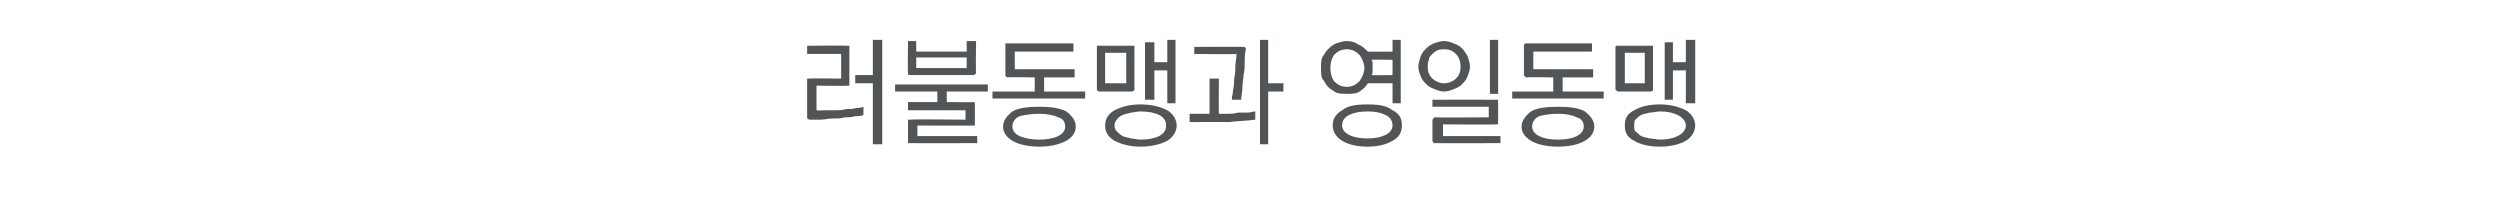 <?xml version="1.0" standalone="no"?>
<!DOCTYPE svg PUBLIC "-//W3C//DTD SVG 1.1//EN" "http://www.w3.org/Graphics/SVG/1.1/DTD/svg11.dtd">
<svg xmlns="http://www.w3.org/2000/svg" version="1.1" width="213.1px" height="17.3px" viewBox="0 -3 213.1 17.3" style="top:-3px">
  <desc> </desc>
  <defs/>
  <g id="Polygon60653">
    <path d="M 69 7.2 C 68.9 7.2 68.9 7.1 68.8 7.1 C 68.8 7.1 68.8 7 68.8 6.9 C 68.8 6.9 68.8 3.9 68.8 3.9 C 68.8 3.8 68.8 3.7 68.8 3.7 C 68.9 3.7 68.9 3.7 69 3.7 C 68.99 3.66 71.7 3.7 71.7 3.7 L 71.7 1.6 L 68.8 1.6 L 68.8 0.9 C 68.8 0.9 72.24 0.87 72.2 0.9 C 72.3 0.9 72.4 0.9 72.4 0.9 C 72.4 0.9 72.4 1 72.4 1.1 C 72.4 1.1 72.4 4.1 72.4 4.1 C 72.4 4.2 72.4 4.3 72.4 4.3 C 72.4 4.3 72.3 4.3 72.2 4.3 C 72.24 4.34 69.6 4.3 69.6 4.3 L 69.6 6.4 C 69.6 6.4 70.14 6.44 70.1 6.4 C 70.5 6.4 70.8 6.4 71.2 6.4 C 71.5 6.4 71.8 6.4 72.1 6.3 C 72.4 6.3 72.7 6.3 73 6.2 C 73.2 6.2 73.4 6.2 73.6 6.1 C 73.6 6.1 73.6 6.8 73.6 6.8 C 73.4 6.9 73.2 6.9 72.9 6.9 C 72.6 7 72.4 7 72 7 C 71.7 7.1 71.4 7.1 71 7.1 C 70.6 7.1 70.3 7.2 69.9 7.2 C 69.9 7.2 69 7.2 69 7.2 Z M 74.4 9.3 L 74.4 4.1 L 72.9 4.1 L 72.9 3.4 L 74.4 3.4 L 74.4 0.4 L 75.2 0.4 L 75.2 9.3 L 74.4 9.3 Z M 78.1 2.8 L 82.4 2.8 L 82.4 1.9 L 78.1 1.9 L 78.1 2.8 Z M 77.4 3.2 C 77.36 3.18 77.4 0.5 77.4 0.5 L 78.1 0.5 L 78.1 1.4 L 82.4 1.4 L 82.4 0.5 L 83.2 0.5 C 83.2 0.5 83.16 3.18 83.2 3.2 C 83.2 3.3 83.2 3.3 83.1 3.3 C 83.1 3.4 83 3.4 83 3.4 C 83 3.4 77.6 3.4 77.6 3.4 C 77.5 3.4 77.4 3.4 77.4 3.3 C 77.4 3.3 77.4 3.3 77.4 3.2 Z M 76.3 4.2 L 84.2 4.2 L 84.2 4.8 L 80.7 4.8 L 80.7 5.7 C 80.7 5.7 82.94 5.73 82.9 5.7 C 83 5.7 83.1 5.7 83.1 5.8 C 83.1 5.8 83.1 5.9 83.1 5.9 C 83.1 5.9 83.1 7.5 83.1 7.5 C 83.1 7.6 83.1 7.6 83.1 7.7 C 83.1 7.7 83 7.7 82.9 7.7 C 82.94 7.72 78.2 7.7 78.2 7.7 L 78.2 8.6 L 83.3 8.6 L 83.3 9.2 C 83.3 9.2 77.59 9.22 77.6 9.2 C 77.5 9.2 77.5 9.2 77.4 9.2 C 77.4 9.1 77.4 9.1 77.4 9 C 77.4 9 77.4 7.4 77.4 7.4 C 77.4 7.3 77.4 7.2 77.4 7.2 C 77.5 7.2 77.5 7.2 77.6 7.2 C 77.59 7.15 82.3 7.2 82.3 7.2 L 82.3 6.4 L 77.4 6.4 L 77.4 5.7 L 79.9 5.7 L 79.9 4.8 L 76.3 4.8 L 76.3 4.2 Z M 85.9 0.7 C 85.9 0.7 91.5 0.7 91.5 0.7 L 91.5 1.4 L 86.5 1.4 L 86.5 2.9 L 91.6 2.9 L 91.6 3.6 L 89 3.6 L 89 4.8 L 92.5 4.8 L 92.5 5.4 L 84.6 5.4 L 84.6 4.8 L 88.2 4.8 L 88.2 3.6 C 88.2 3.6 85.9 3.55 85.9 3.6 C 85.8 3.6 85.8 3.5 85.7 3.5 C 85.7 3.5 85.7 3.4 85.7 3.4 C 85.7 3.4 85.7 0.9 85.7 0.9 C 85.7 0.8 85.7 0.8 85.7 0.7 C 85.8 0.7 85.8 0.7 85.9 0.7 Z M 85.5 7.8 C 85.5 7.3 85.8 6.9 86.3 6.5 C 86.8 6.2 87.6 6.1 88.6 6.1 C 89.6 6.1 90.3 6.2 90.9 6.5 C 91.4 6.9 91.7 7.3 91.7 7.8 C 91.7 8.3 91.4 8.7 90.9 9 C 90.3 9.3 89.6 9.5 88.6 9.5 C 87.6 9.5 86.8 9.3 86.3 9 C 85.8 8.7 85.5 8.3 85.5 7.8 Z M 86.3 7.8 C 86.3 8.1 86.5 8.4 86.9 8.6 C 87.4 8.8 87.9 8.9 88.6 8.9 C 89.2 8.9 89.8 8.8 90.2 8.6 C 90.6 8.4 90.8 8.1 90.8 7.8 C 90.8 7.4 90.6 7.1 90.2 7 C 89.8 6.8 89.2 6.7 88.6 6.7 C 87.9 6.7 87.4 6.8 86.9 6.9 C 86.5 7.1 86.3 7.4 86.3 7.8 Z M 94.2 4.1 L 96 4.1 L 96 1.5 L 94.2 1.5 L 94.2 4.1 Z M 96.7 1.1 C 96.7 1.1 96.7 4.6 96.7 4.6 C 96.7 4.6 96.7 4.7 96.7 4.7 C 96.6 4.7 96.6 4.8 96.5 4.8 C 96.5 4.8 93.7 4.8 93.7 4.8 C 93.6 4.8 93.6 4.7 93.5 4.7 C 93.5 4.7 93.5 4.6 93.5 4.6 C 93.5 4.6 93.5 1.1 93.5 1.1 C 93.5 1 93.5 0.9 93.5 0.9 C 93.6 0.9 93.6 0.9 93.7 0.9 C 93.7 0.9 96.5 0.9 96.5 0.9 C 96.6 0.9 96.6 0.9 96.7 0.9 C 96.7 0.9 96.7 1 96.7 1.1 Z M 98.4 0.6 L 98.4 2.3 L 99.5 2.3 L 99.5 0.4 L 100.2 0.4 L 100.2 5.8 L 99.5 5.8 L 99.5 3 L 98.4 3 L 98.4 5.5 L 97.6 5.5 L 97.6 0.6 L 98.4 0.6 Z M 94.2 7.7 C 94.2 7.1 94.5 6.7 95 6.4 C 95.6 6.1 96.3 5.9 97.2 5.9 C 98.2 5.9 98.9 6.1 99.5 6.4 C 100 6.7 100.3 7.2 100.3 7.7 C 100.3 8.2 100 8.7 99.5 9 C 98.9 9.3 98.2 9.5 97.2 9.5 C 96.3 9.5 95.6 9.3 95 9 C 94.5 8.7 94.2 8.3 94.2 7.7 Z M 95 7.7 C 95 7.9 95.1 8.1 95.2 8.2 C 95.3 8.3 95.5 8.5 95.7 8.6 C 95.9 8.7 96.1 8.7 96.4 8.8 C 96.6 8.8 96.9 8.9 97.2 8.9 C 97.9 8.9 98.4 8.8 98.8 8.6 C 99.2 8.4 99.4 8.1 99.4 7.7 C 99.4 7.3 99.2 7 98.8 6.8 C 98.4 6.6 97.9 6.5 97.2 6.5 C 96.9 6.5 96.6 6.6 96.4 6.6 C 96.1 6.7 95.9 6.7 95.7 6.8 C 95.5 6.9 95.3 7 95.2 7.2 C 95.1 7.3 95 7.5 95 7.7 Z M 108.1 4.1 L 109.4 4.1 L 109.4 4.8 L 108.1 4.8 L 108.1 9.3 L 107.4 9.3 L 107.4 0.4 L 108.1 0.4 L 108.1 4.1 Z M 105.9 1 C 106 1 106.1 1 106.1 1 C 106.1 1 106.2 1.1 106.2 1.2 C 106.1 1.5 106.1 1.9 106.1 2.2 C 106.1 2.6 106.1 3 106 3.4 C 106 3.7 105.9 4.1 105.9 4.5 C 105.9 4.8 105.8 5.2 105.8 5.5 C 105.8 5.5 105 5.5 105 5.5 C 105 5.2 105.1 5 105.1 4.7 C 105.2 4.3 105.2 4 105.2 3.7 C 105.3 3.3 105.3 3 105.3 2.6 C 105.3 2.3 105.4 2 105.4 1.6 C 105.36 1.64 101.8 1.6 101.8 1.6 L 101.8 1 C 101.8 1 105.95 0.97 105.9 1 Z M 103.9 3.7 C 103.9 3.7 103.87 6.7 103.9 6.7 C 104.1 6.7 104.3 6.7 104.6 6.7 C 104.9 6.7 105.2 6.7 105.5 6.6 C 105.7 6.6 106 6.6 106.3 6.6 C 106.6 6.6 106.8 6.5 107 6.5 C 107 6.5 107 7.2 107 7.2 C 106.3 7.3 105.6 7.3 104.8 7.4 C 104 7.4 103.2 7.4 102.3 7.4 C 102.29 7.42 101.4 7.4 101.4 7.4 L 101.4 6.7 L 102.3 6.7 L 103.1 6.7 L 103.1 3.7 L 103.9 3.7 Z M 112.6 2.8 C 112.6 2.5 112.6 2.2 112.7 1.9 C 112.9 1.6 113 1.4 113.2 1.2 C 113.4 1 113.6 0.8 113.9 0.7 C 114.2 0.6 114.5 0.5 114.8 0.5 C 115.2 0.5 115.5 0.6 115.8 0.8 C 116.1 0.9 116.4 1.2 116.6 1.4 C 116.58 1.41 118.7 1.4 118.7 1.4 L 118.7 0.4 L 119.4 0.4 L 119.4 5.8 L 118.7 5.8 L 118.7 4.1 C 118.7 4.1 116.64 4.09 116.6 4.1 C 116.4 4.4 116.2 4.6 115.9 4.8 C 115.6 5 115.2 5 114.8 5 C 114.5 5 114.2 5 113.9 4.9 C 113.6 4.7 113.4 4.6 113.2 4.4 C 113 4.2 112.9 3.9 112.7 3.7 C 112.6 3.4 112.6 3.1 112.6 2.8 Z M 116.9 2.1 C 117 2.2 117 2.3 117 2.4 C 117 2.6 117 2.7 117 2.8 C 117 2.9 117 3 117 3.1 C 117 3.2 117 3.3 116.9 3.4 C 116.94 3.43 118.7 3.4 118.7 3.4 L 118.7 2.1 C 118.7 2.1 116.92 2.07 116.9 2.1 Z M 113.4 2.8 C 113.4 3.2 113.5 3.6 113.7 3.9 C 114 4.2 114.3 4.4 114.8 4.4 C 115.3 4.4 115.6 4.2 115.9 3.9 C 116.1 3.6 116.3 3.2 116.3 2.8 C 116.3 2.4 116.1 2 115.9 1.7 C 115.6 1.4 115.3 1.2 114.8 1.2 C 114.3 1.2 114 1.4 113.7 1.7 C 113.5 2 113.4 2.4 113.4 2.8 Z M 113.6 7.7 C 113.6 7.1 113.9 6.7 114.4 6.4 C 114.9 6 115.6 5.9 116.6 5.9 C 117.5 5.9 118.2 6 118.7 6.4 C 119.3 6.7 119.5 7.1 119.5 7.7 C 119.5 8.2 119.3 8.7 118.7 9 C 118.2 9.3 117.5 9.5 116.6 9.5 C 115.6 9.5 114.9 9.3 114.4 9 C 113.9 8.7 113.6 8.2 113.6 7.7 Z M 114.4 7.7 C 114.4 8 114.6 8.3 115 8.5 C 115.4 8.7 115.9 8.8 116.6 8.8 C 117.2 8.8 117.7 8.7 118.1 8.5 C 118.5 8.3 118.7 8 118.7 7.7 C 118.7 7.3 118.5 7 118.1 6.8 C 117.7 6.6 117.2 6.5 116.6 6.5 C 115.9 6.5 115.4 6.6 115 6.8 C 114.6 7 114.4 7.3 114.4 7.7 Z M 123.1 4.8 C 122.8 4.8 122.5 4.7 122.3 4.6 C 122 4.5 121.8 4.4 121.6 4.2 C 121.4 4 121.2 3.8 121.1 3.5 C 121 3.2 120.9 3 120.9 2.7 C 120.9 2.4 121 2.1 121.1 1.8 C 121.2 1.5 121.4 1.3 121.6 1.1 C 121.8 0.9 122 0.8 122.2 0.7 C 122.5 0.6 122.8 0.5 123.1 0.5 C 123.4 0.5 123.7 0.6 123.9 0.7 C 124.2 0.8 124.4 0.9 124.6 1.1 C 124.8 1.3 125 1.6 125.1 1.8 C 125.2 2.1 125.3 2.4 125.3 2.7 C 125.3 3 125.2 3.2 125.1 3.5 C 125 3.8 124.8 4 124.6 4.2 C 124.4 4.4 124.2 4.5 123.9 4.6 C 123.7 4.7 123.4 4.8 123.1 4.8 Z M 121.7 2.7 C 121.7 3.1 121.8 3.4 122.1 3.7 C 122.3 3.9 122.7 4.1 123.1 4.1 C 123.5 4.1 123.9 3.9 124.1 3.7 C 124.4 3.4 124.5 3.1 124.5 2.7 C 124.5 2.3 124.4 1.9 124.1 1.6 C 123.8 1.3 123.5 1.2 123.1 1.2 C 122.9 1.2 122.7 1.2 122.5 1.3 C 122.3 1.4 122.2 1.5 122.1 1.6 C 121.9 1.8 121.8 1.9 121.8 2.1 C 121.7 2.3 121.7 2.5 121.7 2.7 Z M 127.7 0.4 L 127.7 5 L 127 5 L 127 0.4 L 127.7 0.4 Z M 122.3 9.2 C 122.3 9.2 122.2 9.2 122.2 9.2 C 122.2 9.1 122.1 9.1 122.1 9 C 122.1 9 122.1 7.2 122.1 7.2 C 122.1 7.2 122.2 7.1 122.2 7.1 C 122.2 7 122.3 7 122.3 7 C 122.34 7.03 126.9 7 126.9 7 L 126.9 6.1 L 122.1 6.1 L 122.1 5.5 C 122.1 5.5 127.51 5.49 127.5 5.5 C 127.6 5.5 127.6 5.5 127.7 5.5 C 127.7 5.6 127.7 5.6 127.7 5.7 C 127.7 5.7 127.7 7.4 127.7 7.4 C 127.7 7.5 127.7 7.6 127.7 7.6 C 127.6 7.6 127.6 7.6 127.5 7.6 C 127.51 7.64 123 7.6 123 7.6 L 123 8.6 L 127.9 8.6 L 127.9 9.2 C 127.9 9.2 122.34 9.22 122.3 9.2 Z M 130.1 0.7 C 130.13 0.7 135.7 0.7 135.7 0.7 L 135.7 1.4 L 130.7 1.4 L 130.7 2.9 L 135.8 2.9 L 135.8 3.6 L 133.2 3.6 L 133.2 4.8 L 136.7 4.8 L 136.7 5.4 L 128.9 5.4 L 128.9 4.8 L 132.4 4.8 L 132.4 3.6 C 132.4 3.6 130.13 3.55 130.1 3.6 C 130 3.6 130 3.5 130 3.5 C 129.9 3.5 129.9 3.4 129.9 3.4 C 129.9 3.4 129.9 0.9 129.9 0.9 C 129.9 0.8 129.9 0.8 130 0.7 C 130 0.7 130.1 0.7 130.1 0.7 Z M 129.7 7.8 C 129.7 7.3 130 6.9 130.5 6.5 C 131 6.2 131.8 6.1 132.8 6.1 C 133.8 6.1 134.6 6.2 135.1 6.5 C 135.6 6.9 135.9 7.3 135.9 7.8 C 135.9 8.3 135.6 8.7 135.1 9 C 134.6 9.3 133.8 9.5 132.8 9.5 C 131.8 9.5 131 9.3 130.5 9 C 130 8.7 129.7 8.3 129.7 7.8 Z M 130.6 7.8 C 130.6 8.1 130.8 8.4 131.2 8.6 C 131.6 8.8 132.1 8.9 132.8 8.9 C 133.5 8.9 134 8.8 134.4 8.6 C 134.8 8.4 135 8.1 135 7.8 C 135 7.4 134.8 7.1 134.4 7 C 134 6.8 133.5 6.7 132.8 6.7 C 132.1 6.7 131.6 6.8 131.2 6.9 C 130.8 7.1 130.6 7.4 130.6 7.8 Z M 138.5 4.1 L 140.2 4.1 L 140.2 1.5 L 138.5 1.5 L 138.5 4.1 Z M 140.9 1.1 C 140.9 1.1 140.9 4.6 140.9 4.6 C 140.9 4.6 140.9 4.7 140.9 4.7 C 140.9 4.7 140.8 4.8 140.7 4.8 C 140.7 4.8 137.9 4.8 137.9 4.8 C 137.8 4.8 137.8 4.7 137.8 4.7 C 137.7 4.7 137.7 4.6 137.7 4.6 C 137.7 4.6 137.7 1.1 137.7 1.1 C 137.7 1 137.7 0.9 137.8 0.9 C 137.8 0.9 137.8 0.9 137.9 0.9 C 137.9 0.9 140.7 0.9 140.7 0.9 C 140.8 0.9 140.9 0.9 140.9 0.9 C 140.9 0.9 140.9 1 140.9 1.1 Z M 142.6 0.6 L 142.6 2.3 L 143.7 2.3 L 143.7 0.4 L 144.5 0.4 L 144.5 5.8 L 143.7 5.8 L 143.7 3 L 142.6 3 L 142.6 5.5 L 141.9 5.5 L 141.9 0.6 L 142.6 0.6 Z M 138.5 7.7 C 138.5 7.1 138.7 6.7 139.3 6.4 C 139.8 6.1 140.5 5.9 141.5 5.9 C 142.4 5.9 143.1 6.1 143.7 6.4 C 144.2 6.7 144.5 7.2 144.5 7.7 C 144.5 8.2 144.2 8.7 143.7 9 C 143.2 9.3 142.4 9.5 141.5 9.5 C 140.5 9.5 139.8 9.3 139.3 9 C 138.7 8.7 138.5 8.3 138.5 7.7 Z M 139.3 7.7 C 139.3 7.9 139.3 8.1 139.4 8.2 C 139.6 8.3 139.7 8.5 139.9 8.6 C 140.1 8.7 140.3 8.7 140.6 8.8 C 140.9 8.8 141.2 8.9 141.5 8.9 C 142.1 8.9 142.6 8.8 143 8.6 C 143.4 8.4 143.7 8.1 143.7 7.7 C 143.7 7.3 143.4 7 143 6.8 C 142.6 6.6 142.1 6.5 141.5 6.5 C 141.2 6.5 140.9 6.6 140.6 6.6 C 140.3 6.7 140.1 6.7 139.9 6.8 C 139.7 6.9 139.6 7 139.4 7.2 C 139.3 7.3 139.3 7.5 139.3 7.7 Z " stroke="none" fill="#525557"/>
  </g>
</svg>